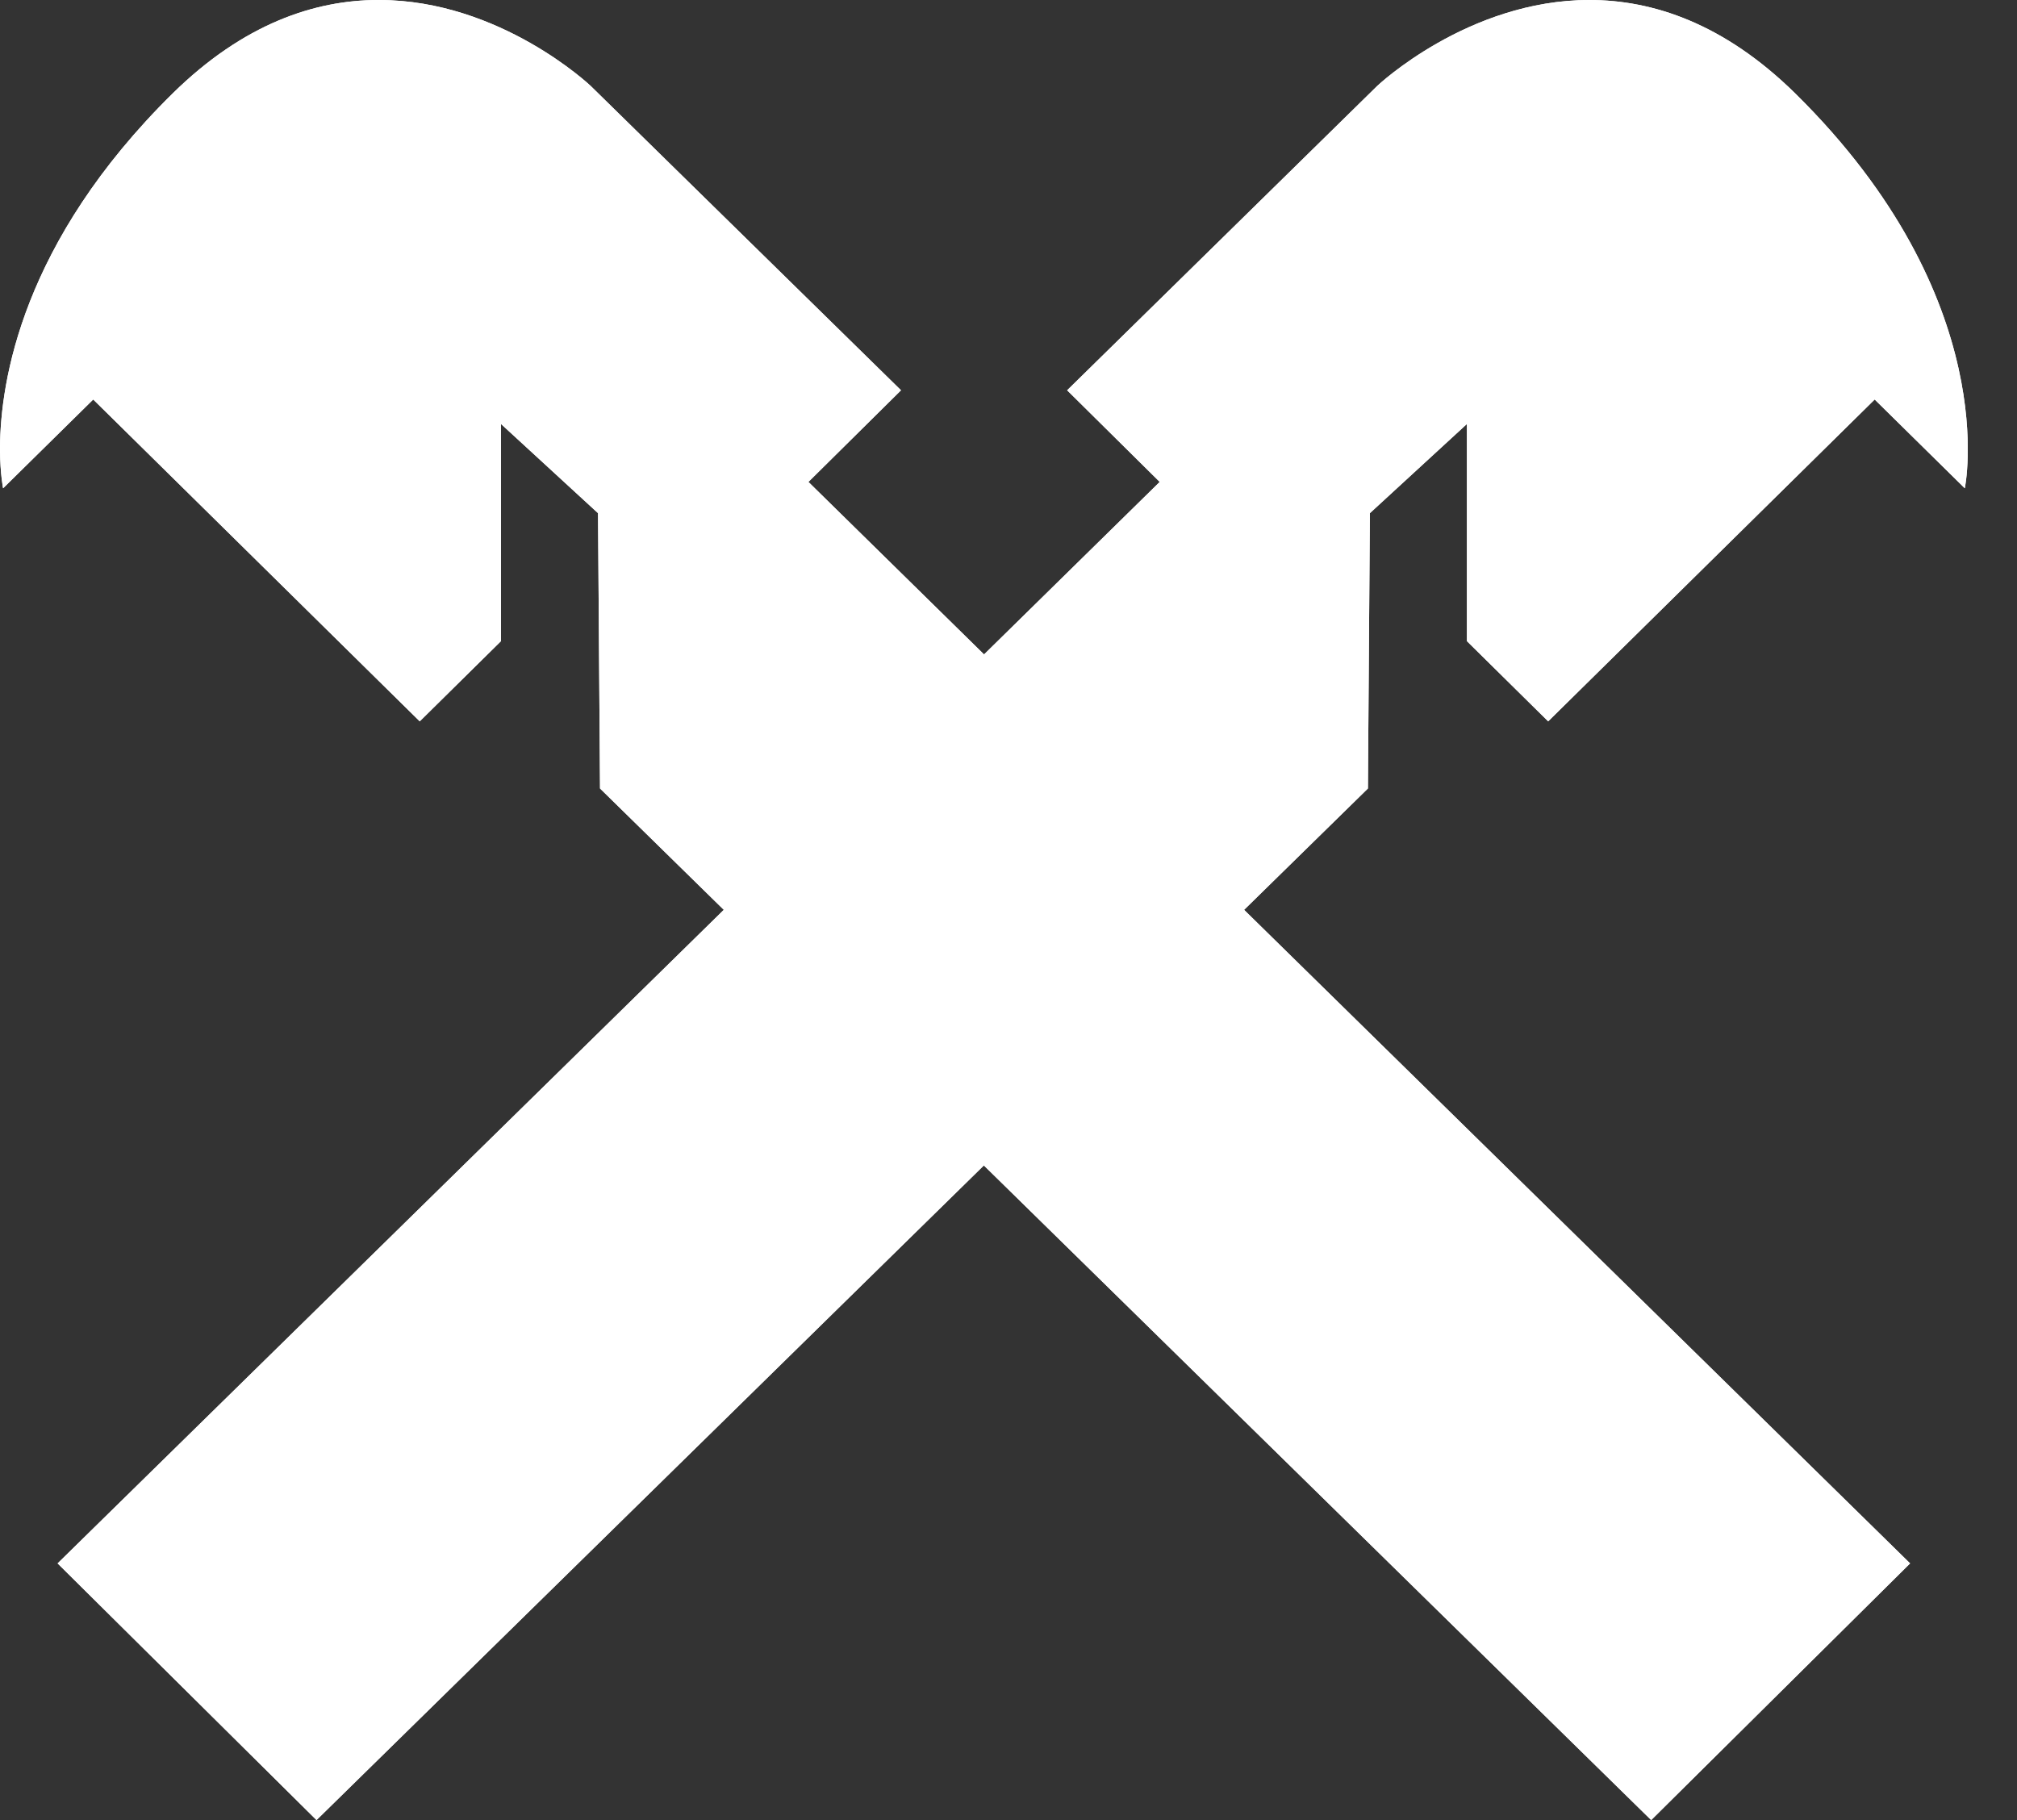 <?xml version="1.0" encoding="UTF-8" standalone="no"?>
<!DOCTYPE svg PUBLIC "-//W3C//DTD SVG 1.1//EN" "http://www.w3.org/Graphics/SVG/1.1/DTD/svg11.dtd">
<svg width="100%" height="100%" viewBox="0 0 41 37" version="1.1" xmlns="http://www.w3.org/2000/svg"
     xml:space="preserve"
     style="fill-rule:evenodd;clip-rule:evenodd;stroke-linejoin:round;stroke-miterlimit:2;">
    <rect x="0" y="0" width="41" height="37" fill="#333333" stroke="none"/>
    <g transform="matrix(1,0,0,1,-4,-6)">
        <path d="M31.995,7.747L25.692,13.934L27.574,15.797L24.003,19.304L20.433,15.797L22.315,13.934L16.007,7.747C16.007,7.747 14.175,6.004 11.712,6L11.676,6C10.398,6.004 8.952,6.48 7.507,7.902C4.446,10.921 4.009,13.752 4,15.099L4,15.157C4.005,15.646 4.063,15.926 4.063,15.926L5.895,14.121L12.532,20.664L14.184,19.033L14.184,14.619L16.156,16.432L16.197,22.029L18.713,24.496L5.171,37.782L10.434,43L23.999,29.692L37.564,43L42.827,37.782L29.289,24.496L31.806,22.029L31.846,16.432L33.818,14.619L33.818,19.033L35.47,20.664L42.107,14.121L43.939,15.926C43.939,15.926 44.745,12.094 40.495,7.902C39.041,6.471 37.591,6 36.308,6C33.836,6 31.995,7.747 31.995,7.747Z" style="fill:white;fill-rule:nonzero;"/>
    </g>
    <g transform="matrix(1,0,0,1,-4,-6)">
        <path d="M31.995,7.747L25.692,13.934L27.574,15.797L24.003,19.304L20.433,15.797L22.315,13.934L16.007,7.747C16.007,7.747 14.175,6.004 11.712,6L11.676,6C10.398,6.004 8.952,6.48 7.507,7.902C4.446,10.921 4.009,13.752 4,15.099L4,15.157C4.005,15.646 4.063,15.926 4.063,15.926L5.895,14.121L12.532,20.664L14.184,19.033L14.184,14.619L16.156,16.432L16.197,22.029L18.713,24.496L5.171,37.782L10.434,43L23.999,29.692L37.564,43L42.827,37.782L29.289,24.496L31.806,22.029L31.846,16.432L33.818,14.619L33.818,19.033L35.47,20.664L42.107,14.121L43.939,15.926C43.939,15.926 44.745,12.094 40.495,7.902C39.041,6.471 37.591,6 36.308,6C33.836,6 31.995,7.747 31.995,7.747Z" style="fill:white;fill-rule:nonzero;"/>
    </g>
</svg>
